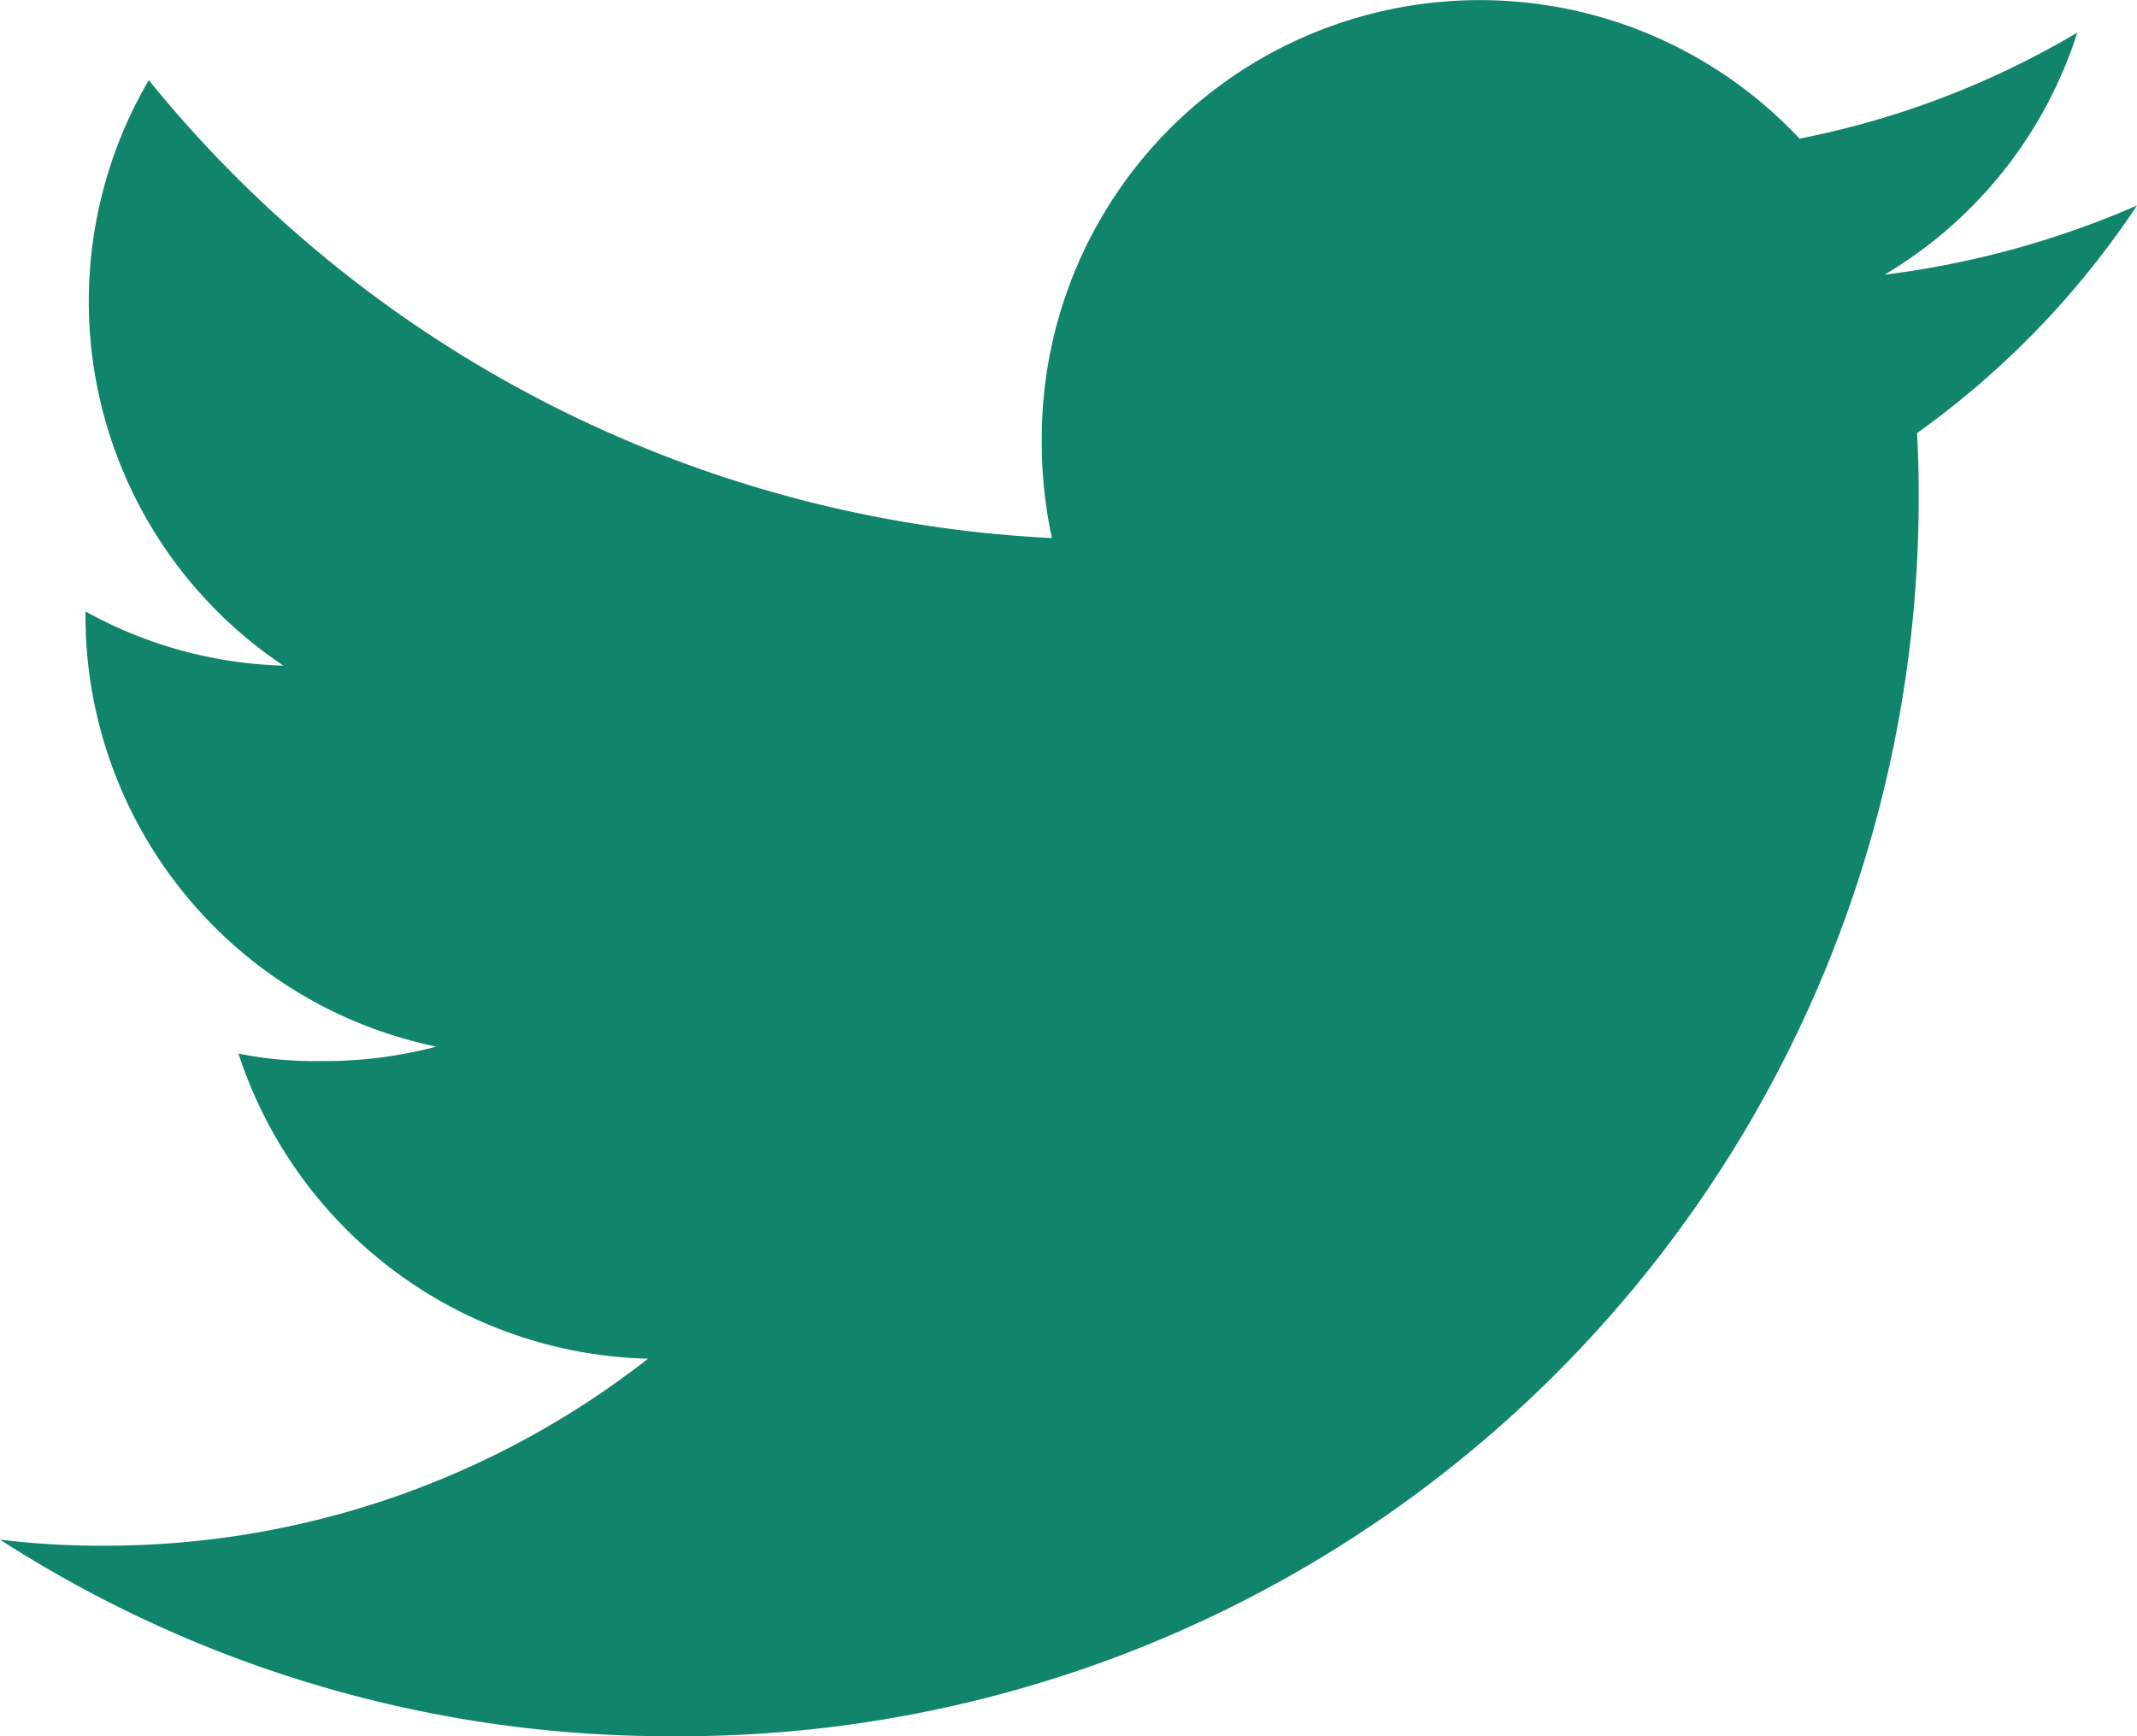 <?xml version="1.0" encoding="utf-8"?>
<!-- Generator: Adobe Illustrator 16.0.0, SVG Export Plug-In . SVG Version: 6.00 Build 0)  -->
<!DOCTYPE svg PUBLIC "-//W3C//DTD SVG 1.1//EN" "http://www.w3.org/Graphics/SVG/1.1/DTD/svg11.dtd">
<svg id="_001-twitter" data-name="001-twitter" xmlns="http://www.w3.org/2000/svg" width="24" height="19.5" viewBox="0 0 24 19.5">
  <g id="Group_88" data-name="Group 88" transform="translate(0)">
    <path id="Path_103" data-name="Path 103" d="M24,50.308a10.258,10.258,0,0,1-2.835.777,4.893,4.893,0,0,0,2.165-2.719,9.833,9.833,0,0,1-3.12,1.191A4.92,4.92,0,0,0,11.7,52.921a5.066,5.066,0,0,0,.114,1.122A13.927,13.927,0,0,1,1.671,48.9a4.921,4.921,0,0,0,1.512,6.576A4.859,4.859,0,0,1,.96,54.867v.054A4.943,4.943,0,0,0,4.9,59.755a4.911,4.911,0,0,1-1.29.162,4.35,4.35,0,0,1-.932-.084,4.967,4.967,0,0,0,4.6,3.427,9.886,9.886,0,0,1-6.1,2.1A9.216,9.216,0,0,1,0,65.292,13.852,13.852,0,0,0,7.548,67.5a13.907,13.907,0,0,0,14-14c0-.217-.007-.427-.018-.636A9.815,9.815,0,0,0,24,50.308Z" transform="translate(0 -48)" fill="#10856c"/>
  </g>
</svg>